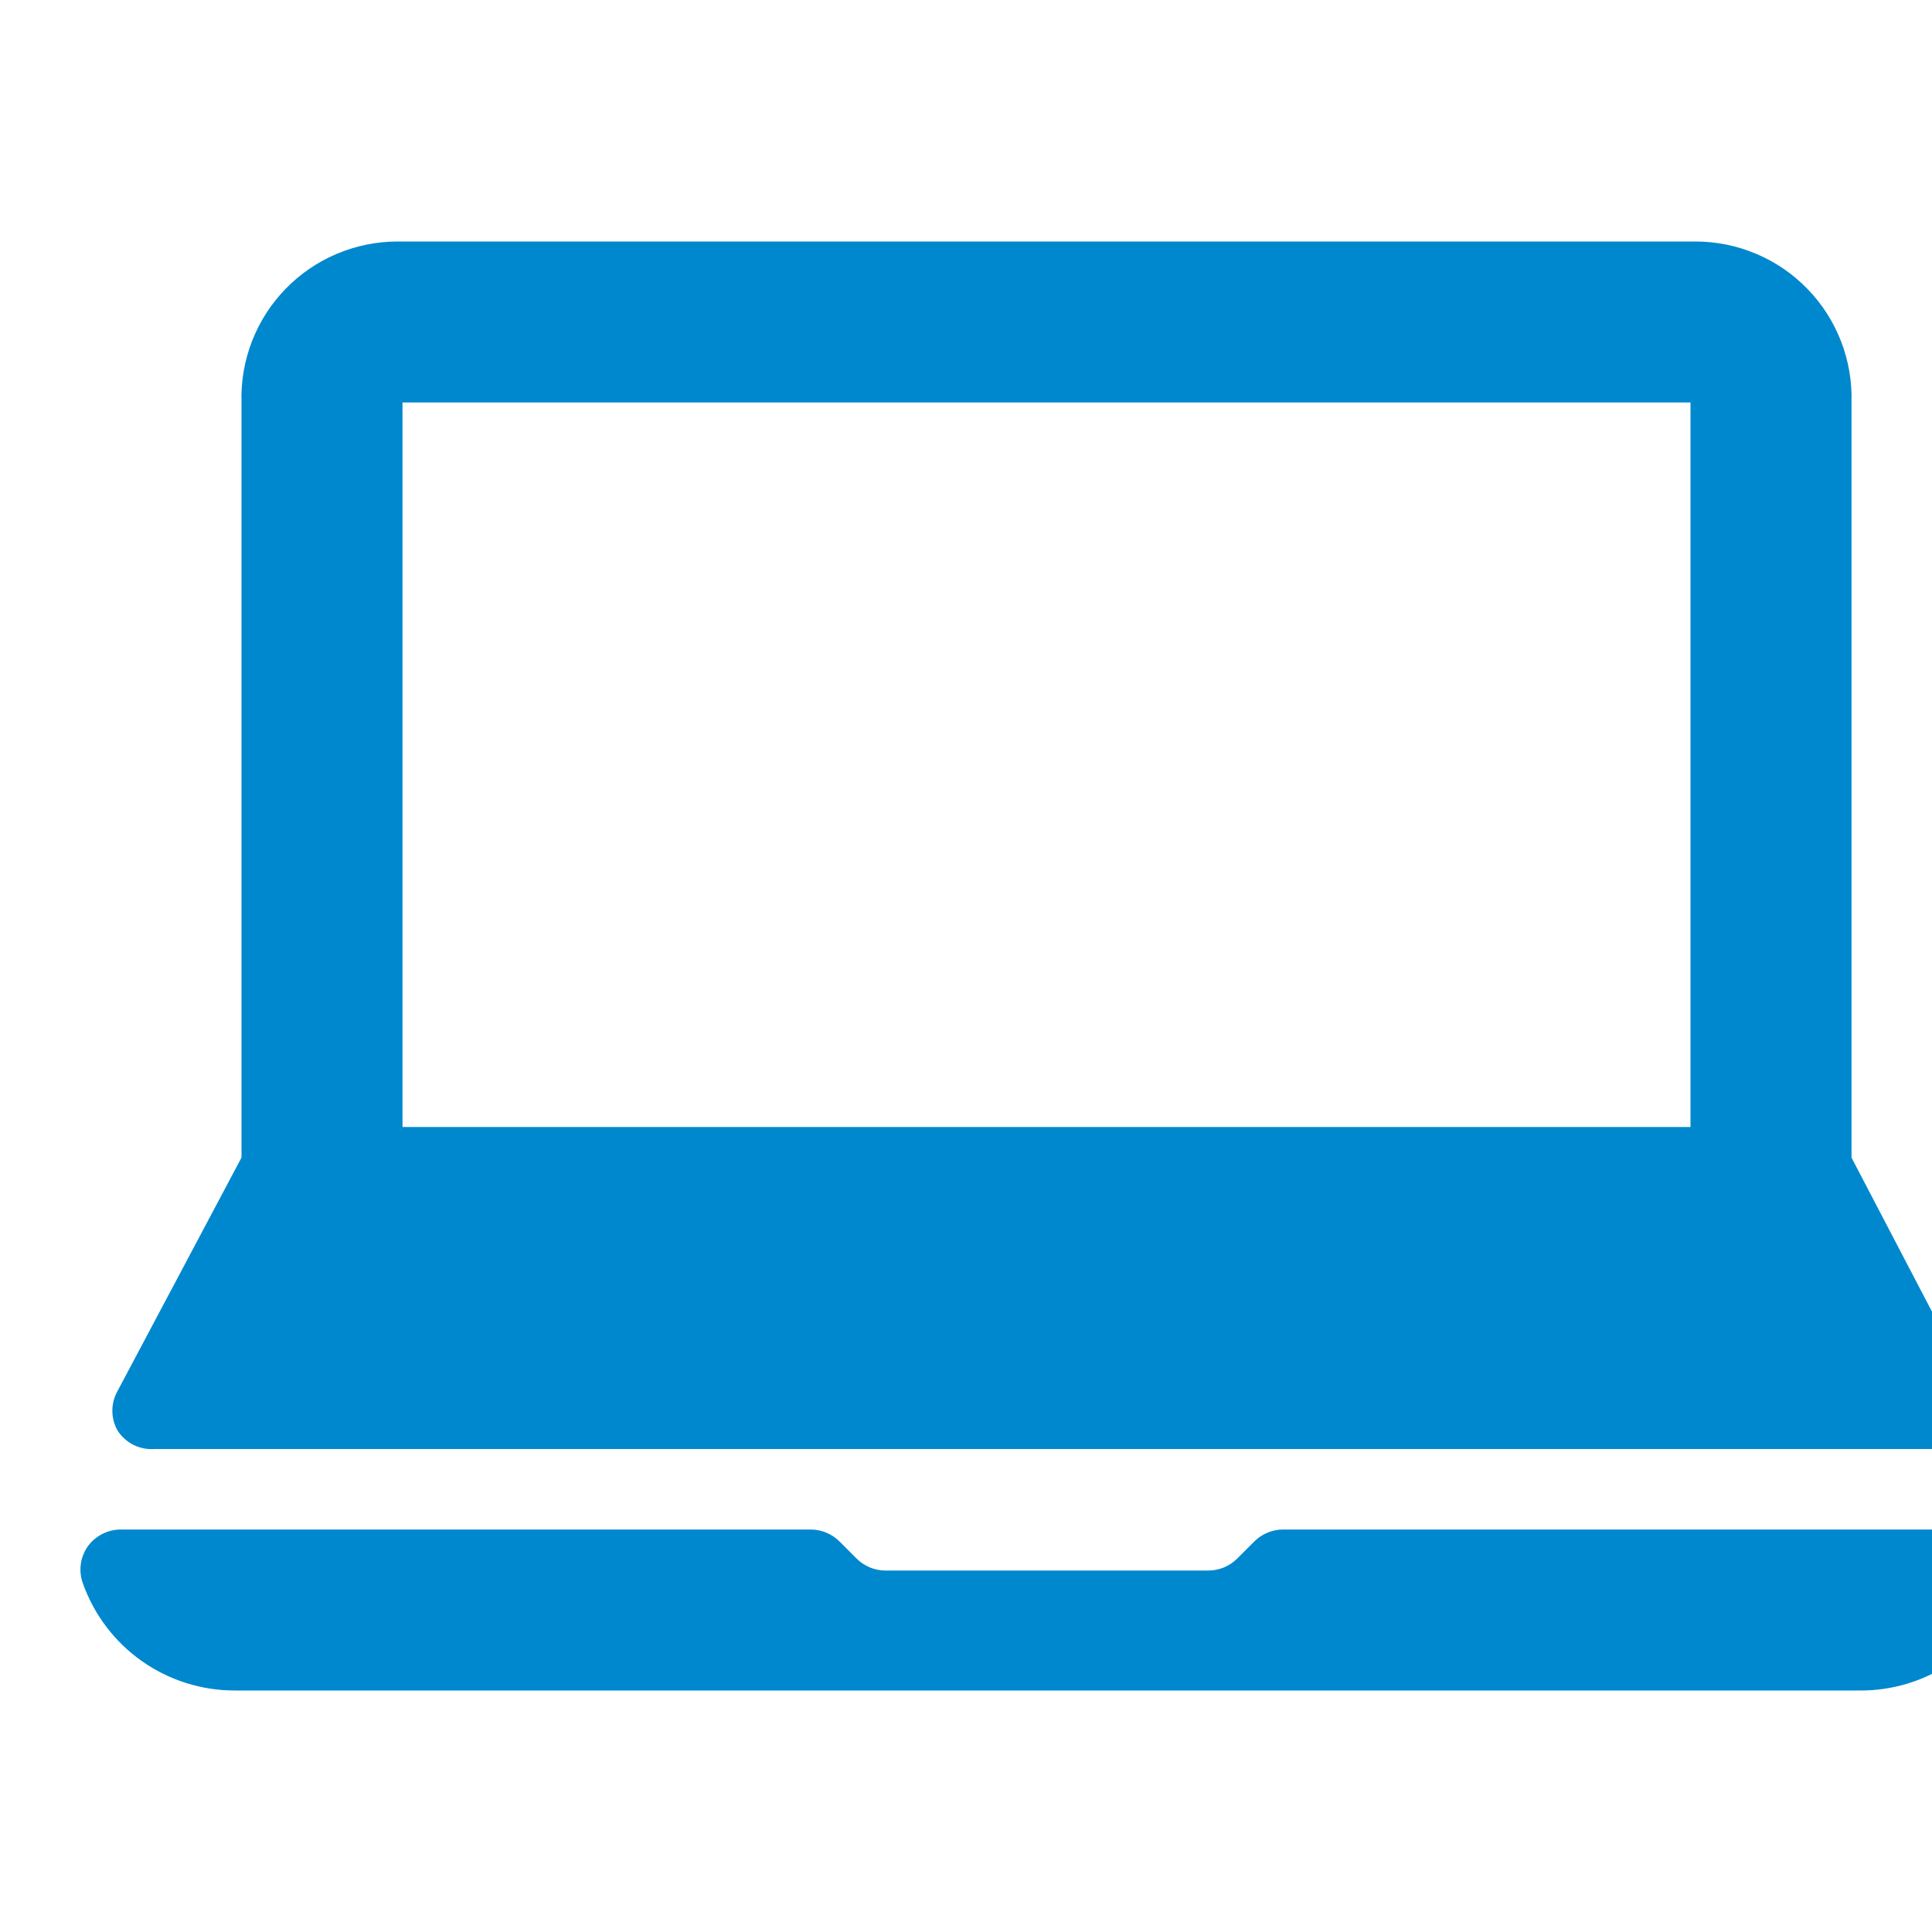 <svg width="90" height="90" viewBox="0 0 90 90" fill="none" xmlns="http://www.w3.org/2000/svg">
<g clip-path="url(#clip0_2_10)">
<g clip-path="url(#clip1_2_10)">
<path d="M7.2 67.5H90.3C90.624 67.502 90.942 67.42 91.225 67.262C91.507 67.105 91.744 66.876 91.912 66.6C92.07 66.32 92.153 66.003 92.153 65.681C92.153 65.359 92.07 65.043 91.912 64.763L86.25 53.925V18.75C86.28 17.776 86.114 16.806 85.762 15.897C85.41 14.988 84.879 14.159 84.2 13.46C83.522 12.76 82.71 12.204 81.812 11.825C80.914 11.445 79.95 11.249 78.975 11.25H18.525C17.55 11.249 16.586 11.445 15.688 11.825C14.79 12.204 13.978 12.76 13.3 13.46C12.621 14.159 12.09 14.988 11.738 15.897C11.386 16.806 11.22 17.776 11.25 18.75V53.925L5.475 64.8C5.317 65.081 5.234 65.397 5.234 65.719C5.234 66.041 5.317 66.357 5.475 66.638C5.657 66.924 5.914 67.156 6.218 67.308C6.522 67.46 6.861 67.526 7.2 67.5ZM78.75 18.75V52.5H18.75V18.75H78.75ZM93.412 72.037C93.236 71.795 93.005 71.597 92.738 71.46C92.471 71.323 92.175 71.251 91.875 71.25H59.775C59.268 71.251 58.783 71.454 58.425 71.812L57.638 72.6C57.28 72.959 56.794 73.161 56.288 73.162H41.25C40.743 73.161 40.258 72.959 39.9 72.6L39.112 71.812C38.755 71.454 38.269 71.251 37.763 71.25H5.625C5.325 71.251 5.029 71.323 4.762 71.46C4.495 71.597 4.264 71.795 4.088 72.037C3.913 72.285 3.802 72.572 3.763 72.872C3.724 73.173 3.758 73.478 3.862 73.763C4.383 75.225 5.343 76.49 6.613 77.384C7.882 78.277 9.398 78.754 10.95 78.75H86.55C88.121 78.778 89.662 78.311 90.954 77.416C92.246 76.522 93.224 75.243 93.75 73.763C93.839 73.469 93.855 73.159 93.796 72.858C93.737 72.557 93.605 72.276 93.412 72.037Z" fill="#0088CE"/>
</g>
</g>
<defs>
<clipPath id="clip0_2_10">
<rect width="90" height="90" fill="white"/>
</clipPath>
<clipPath id="clip1_2_10">
<rect width="90" height="90" fill="white"/>
</clipPath>
</defs>
</svg>
